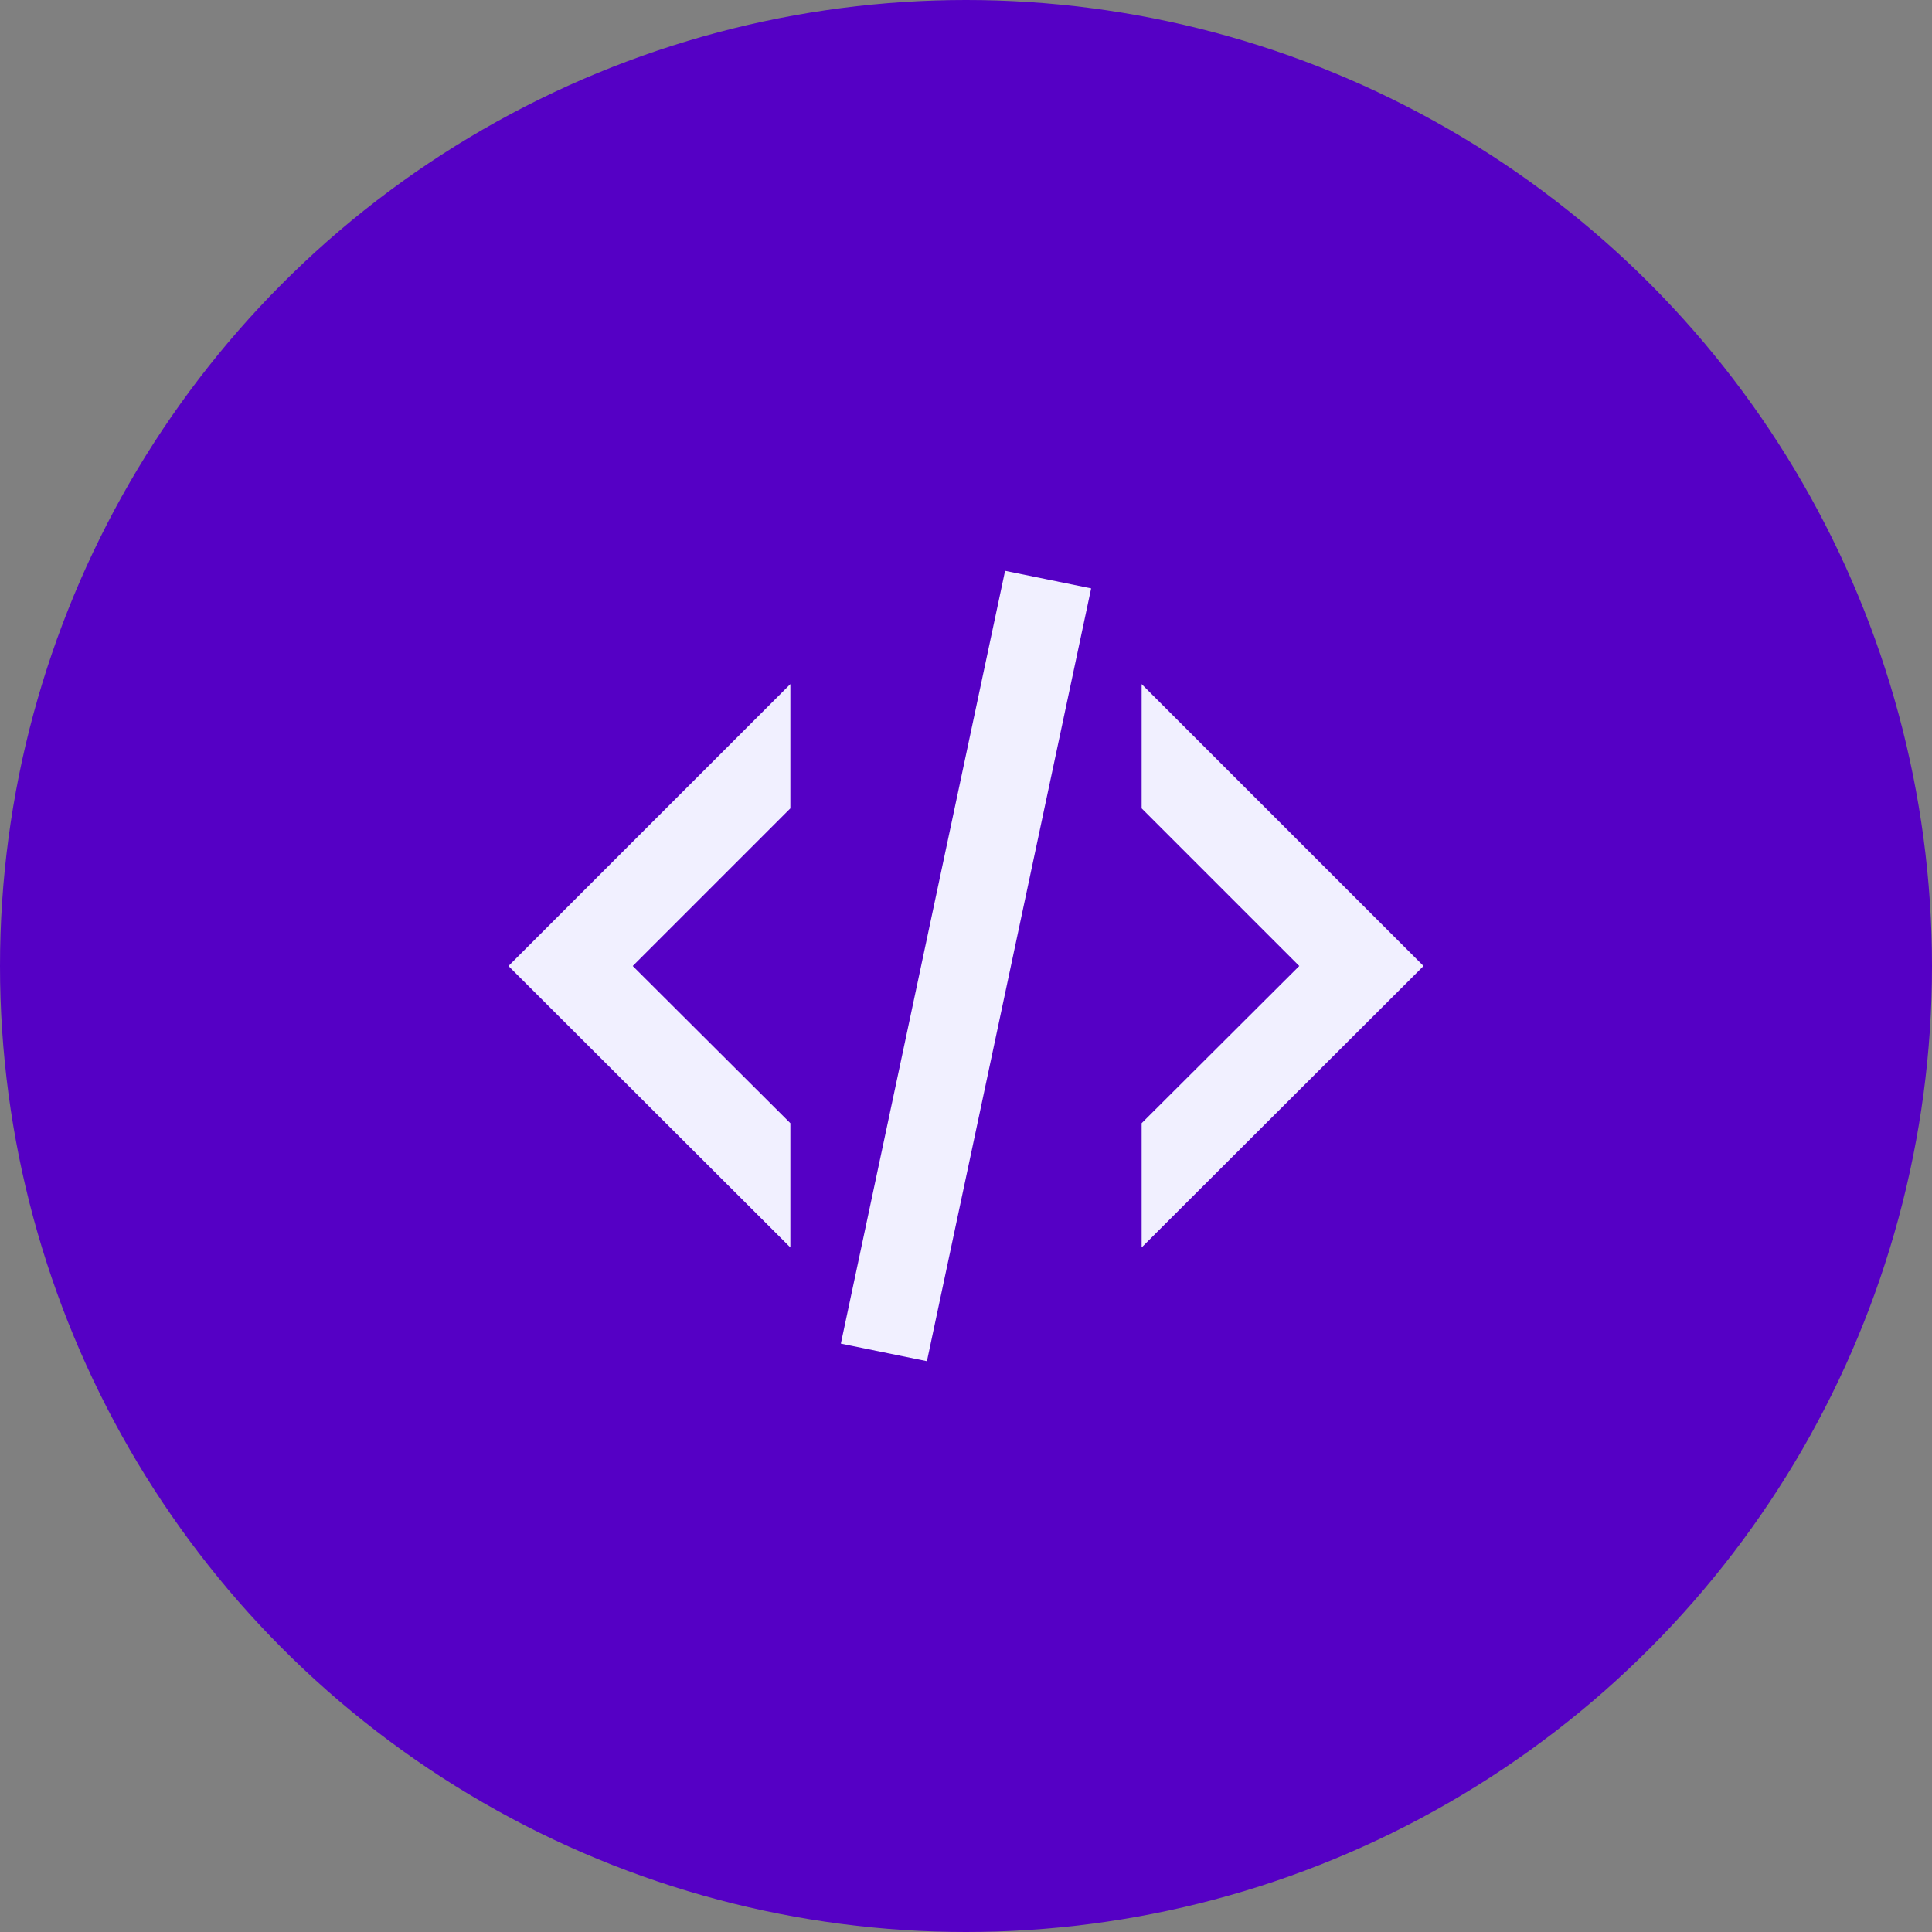 <svg width="44" height="44" viewBox="0 0 44 44" fill="none" xmlns="http://www.w3.org/2000/svg">
<rect x="0" y="0" width="44" height="44" fill="#808080" stroke="none"/>
<circle cx="22" cy="22" r="22" fill="#5500C5"/>
<path d="M22.89 13L24.85 13.4L21.11 31L19.15 30.6L22.89 13ZM29.59 22L26 18.41V15.58L32.42 22L26 28.41V25.58L29.59 22ZM11.58 22L18 15.58V18.41L14.41 22L18 25.58V28.41L11.58 22Z" fill="#F1F0FF"/>
</svg>
